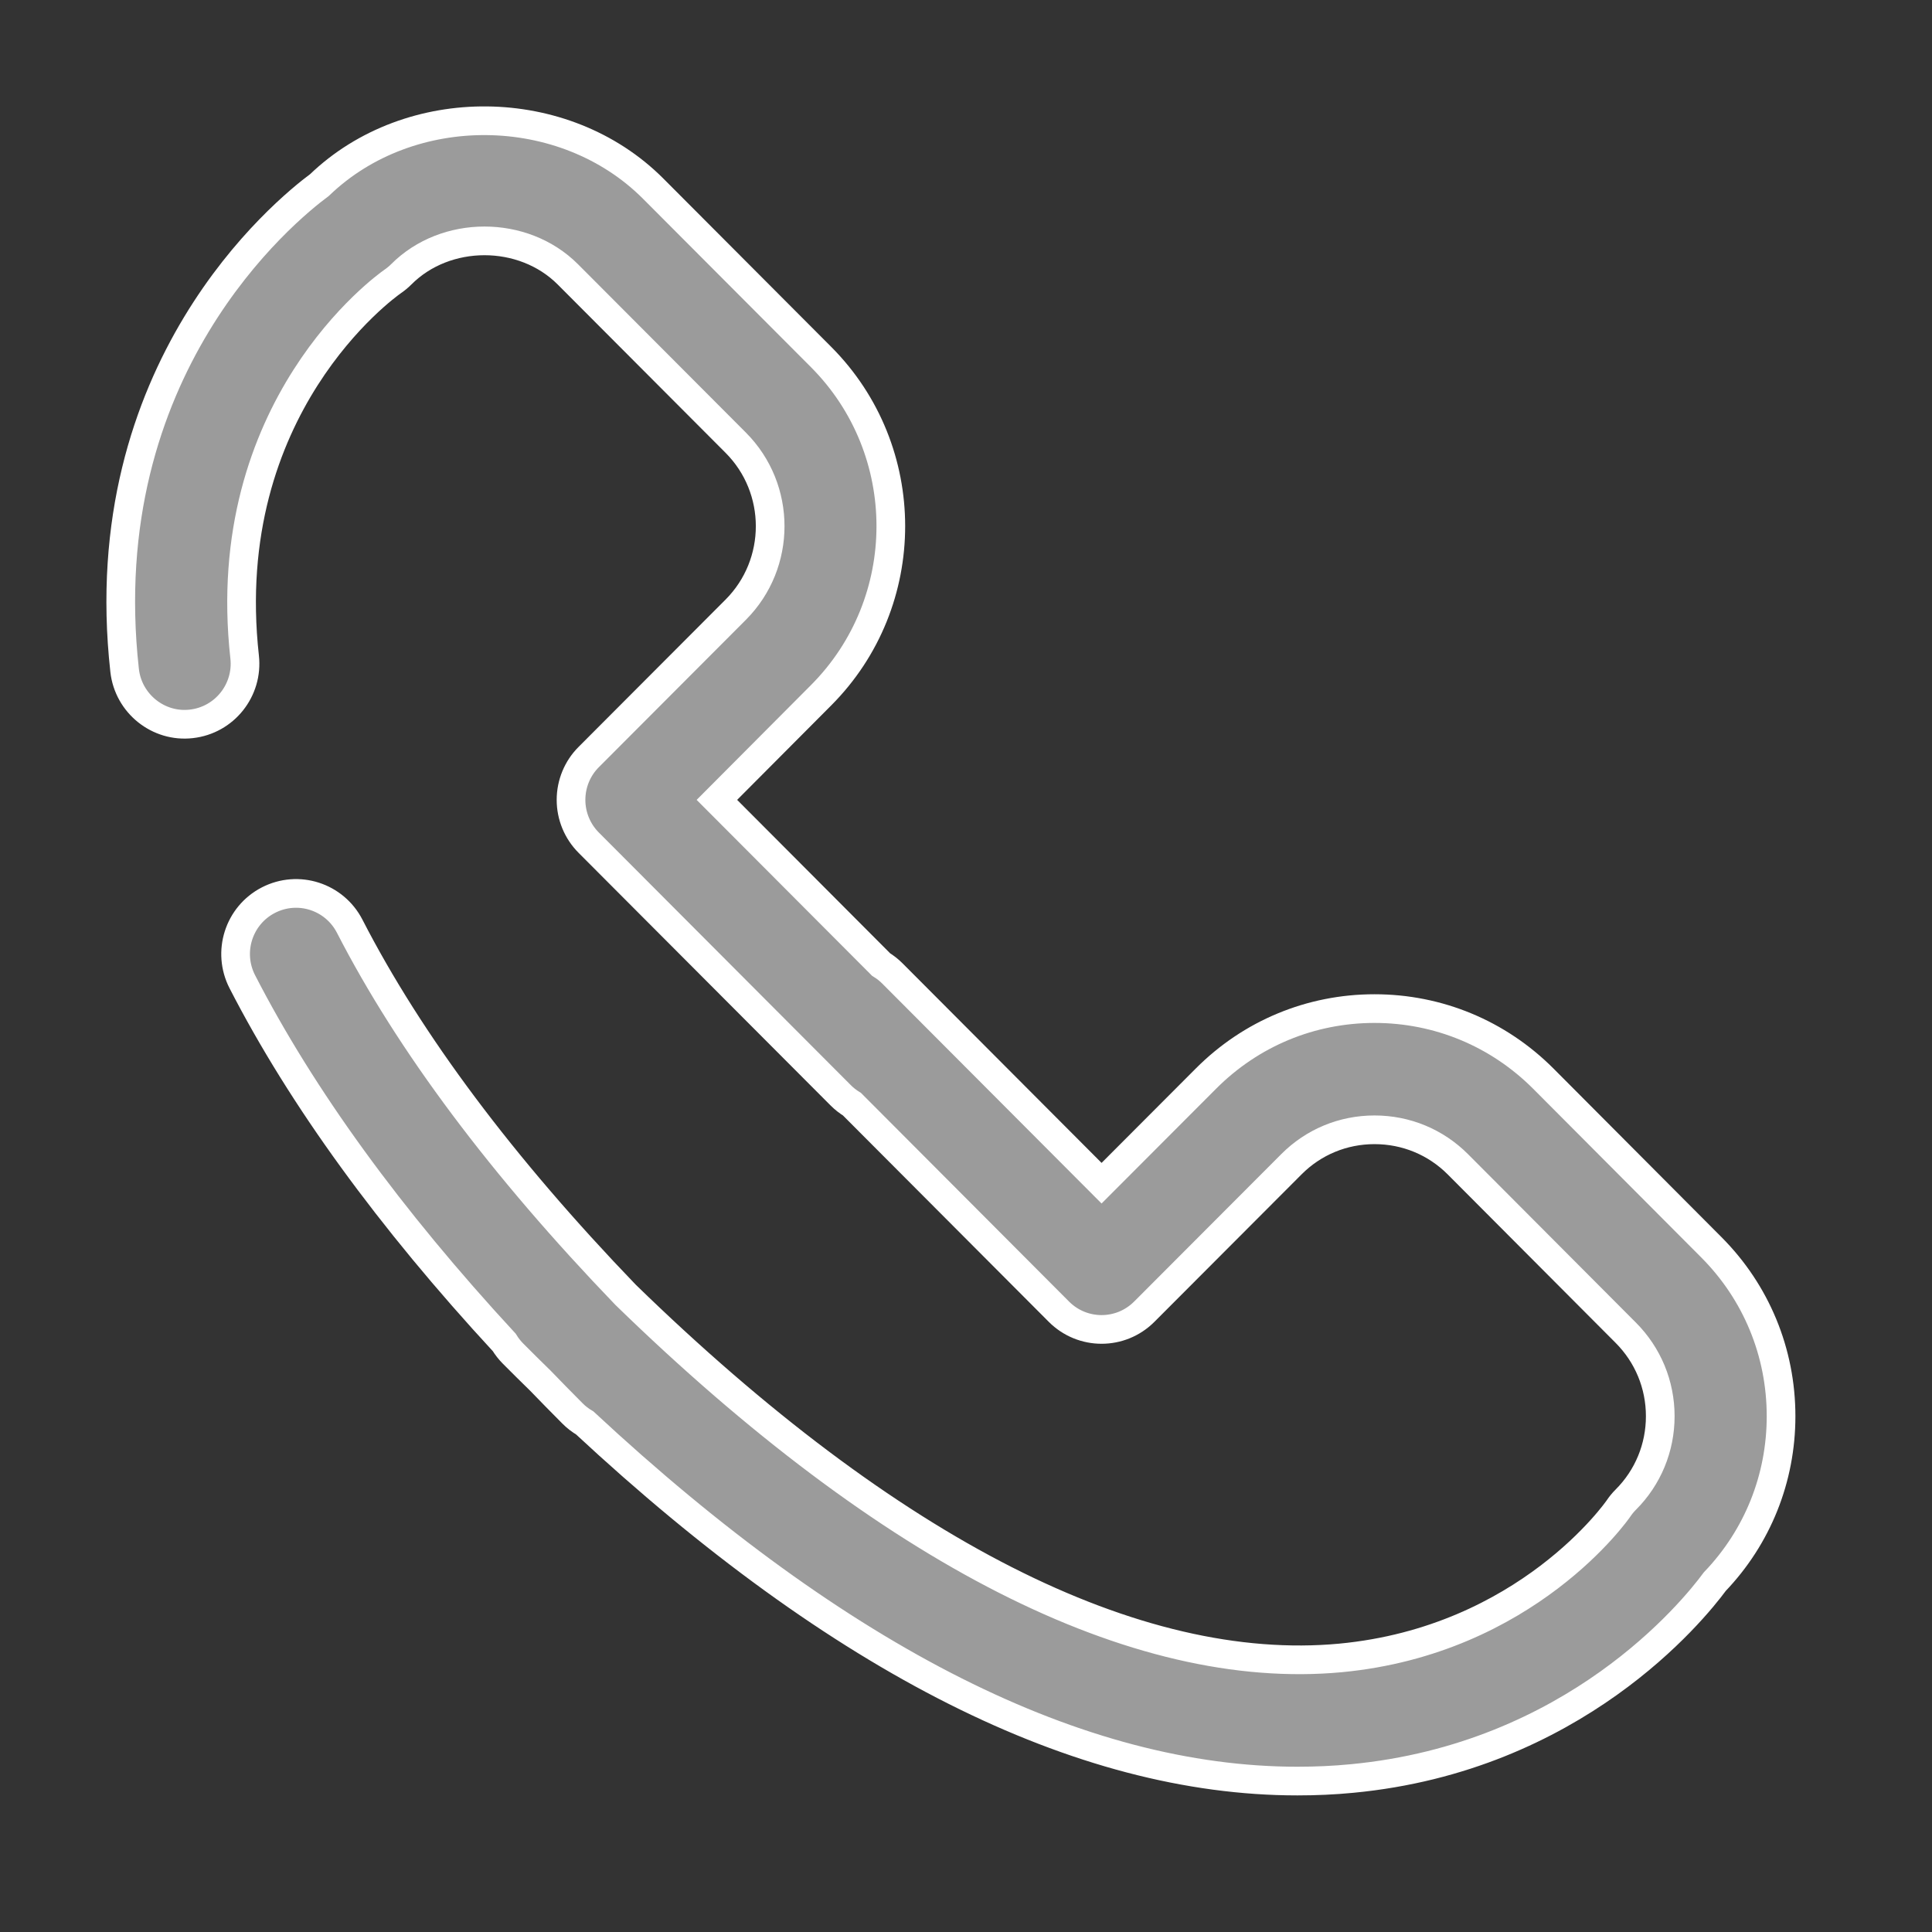<?xml version="1.0" encoding="UTF-8" standalone="no"?>
<svg width="64px" height="64px" viewBox="0 0 64 64" version="1.1" xmlns="http://www.w3.org/2000/svg" xmlns:xlink="http://www.w3.org/1999/xlink">
    <rect x="0" y="0" width="64" height="64" fill="#333333" stroke="none"/>
    <!-- Generator: Sketch 39.1 (31720) - http://www.bohemiancoding.com/sketch -->
    <title>Desktop Copy 4</title>
    <desc>Created with Sketch.</desc>
    <defs></defs>
    <g id="Page-1" stroke="none" stroke-width="1" fill="none" fill-rule="evenodd">
        <g id="Desktop-Copy-4" stroke="#FFFFFF" stroke-width="0.95" fill="#9B9B9B">
            <path d="M28.223,36.578 C28.089,36.496 27.963,36.398 27.848,36.282 L19.502,27.915 C19.126,27.538 18.916,27.028 18.916,26.497 C18.916,25.965 19.126,25.453 19.502,25.078 L24.372,20.197 C25.893,18.672 25.893,16.19 24.372,14.665 L18.81,9.088 C17.335,7.611 14.766,7.609 13.292,9.088 C13.204,9.176 13.106,9.256 13.002,9.328 C12.772,9.489 7.187,13.494 8.104,21.764 C8.226,22.865 7.436,23.856 6.337,23.979 C5.249,24.105 4.25,23.309 4.128,22.207 C3.02,12.219 9.428,6.985 10.585,6.128 C13.58,3.247 18.69,3.295 21.637,6.249 L27.199,11.826 C30.28,14.916 30.28,19.942 27.199,23.032 L23.748,26.497 L29.188,31.952 C29.322,32.034 29.449,32.133 29.564,32.249 L36.491,39.195 L39.947,35.732 C41.437,34.236 43.42,33.411 45.533,33.411 C47.646,33.411 49.63,34.236 51.123,35.73 L56.685,41.312 C58.178,42.807 59,44.797 59,46.914 C59,48.972 58.222,50.912 56.805,52.393 C56.077,53.38 52.149,58.218 44.782,58.916 C44.188,58.974 43.584,59 42.978,59 C35.768,59 27.847,55.019 19.37,47.136 C19.225,47.051 19.089,46.947 18.966,46.823 C18.604,46.46 18.249,46.098 17.9,45.736 C17.601,45.444 17.3,45.147 17,44.845 C16.884,44.729 16.786,44.603 16.704,44.469 C12.908,40.362 9.996,36.353 8.027,32.521 C7.521,31.536 7.907,30.326 8.89,29.819 C9.876,29.311 11.079,29.7 11.585,30.684 C13.567,34.544 16.636,38.645 20.721,42.89 C29.465,51.404 37.622,55.554 44.406,54.921 C50.589,54.335 53.586,50.016 53.616,49.969 C53.686,49.865 53.766,49.767 53.856,49.678 C54.592,48.942 54.998,47.957 54.998,46.914 C54.998,45.87 54.592,44.887 53.856,44.149 L48.294,38.569 C47.558,37.831 46.577,37.426 45.533,37.426 C44.49,37.426 43.512,37.831 42.778,38.569 L37.906,43.451 C37.123,44.235 35.859,44.235 35.077,43.451 L28.223,36.578 L28.223,36.578 Z" id="Combined-Shape"></path>
        </g>
    </g>
</svg>